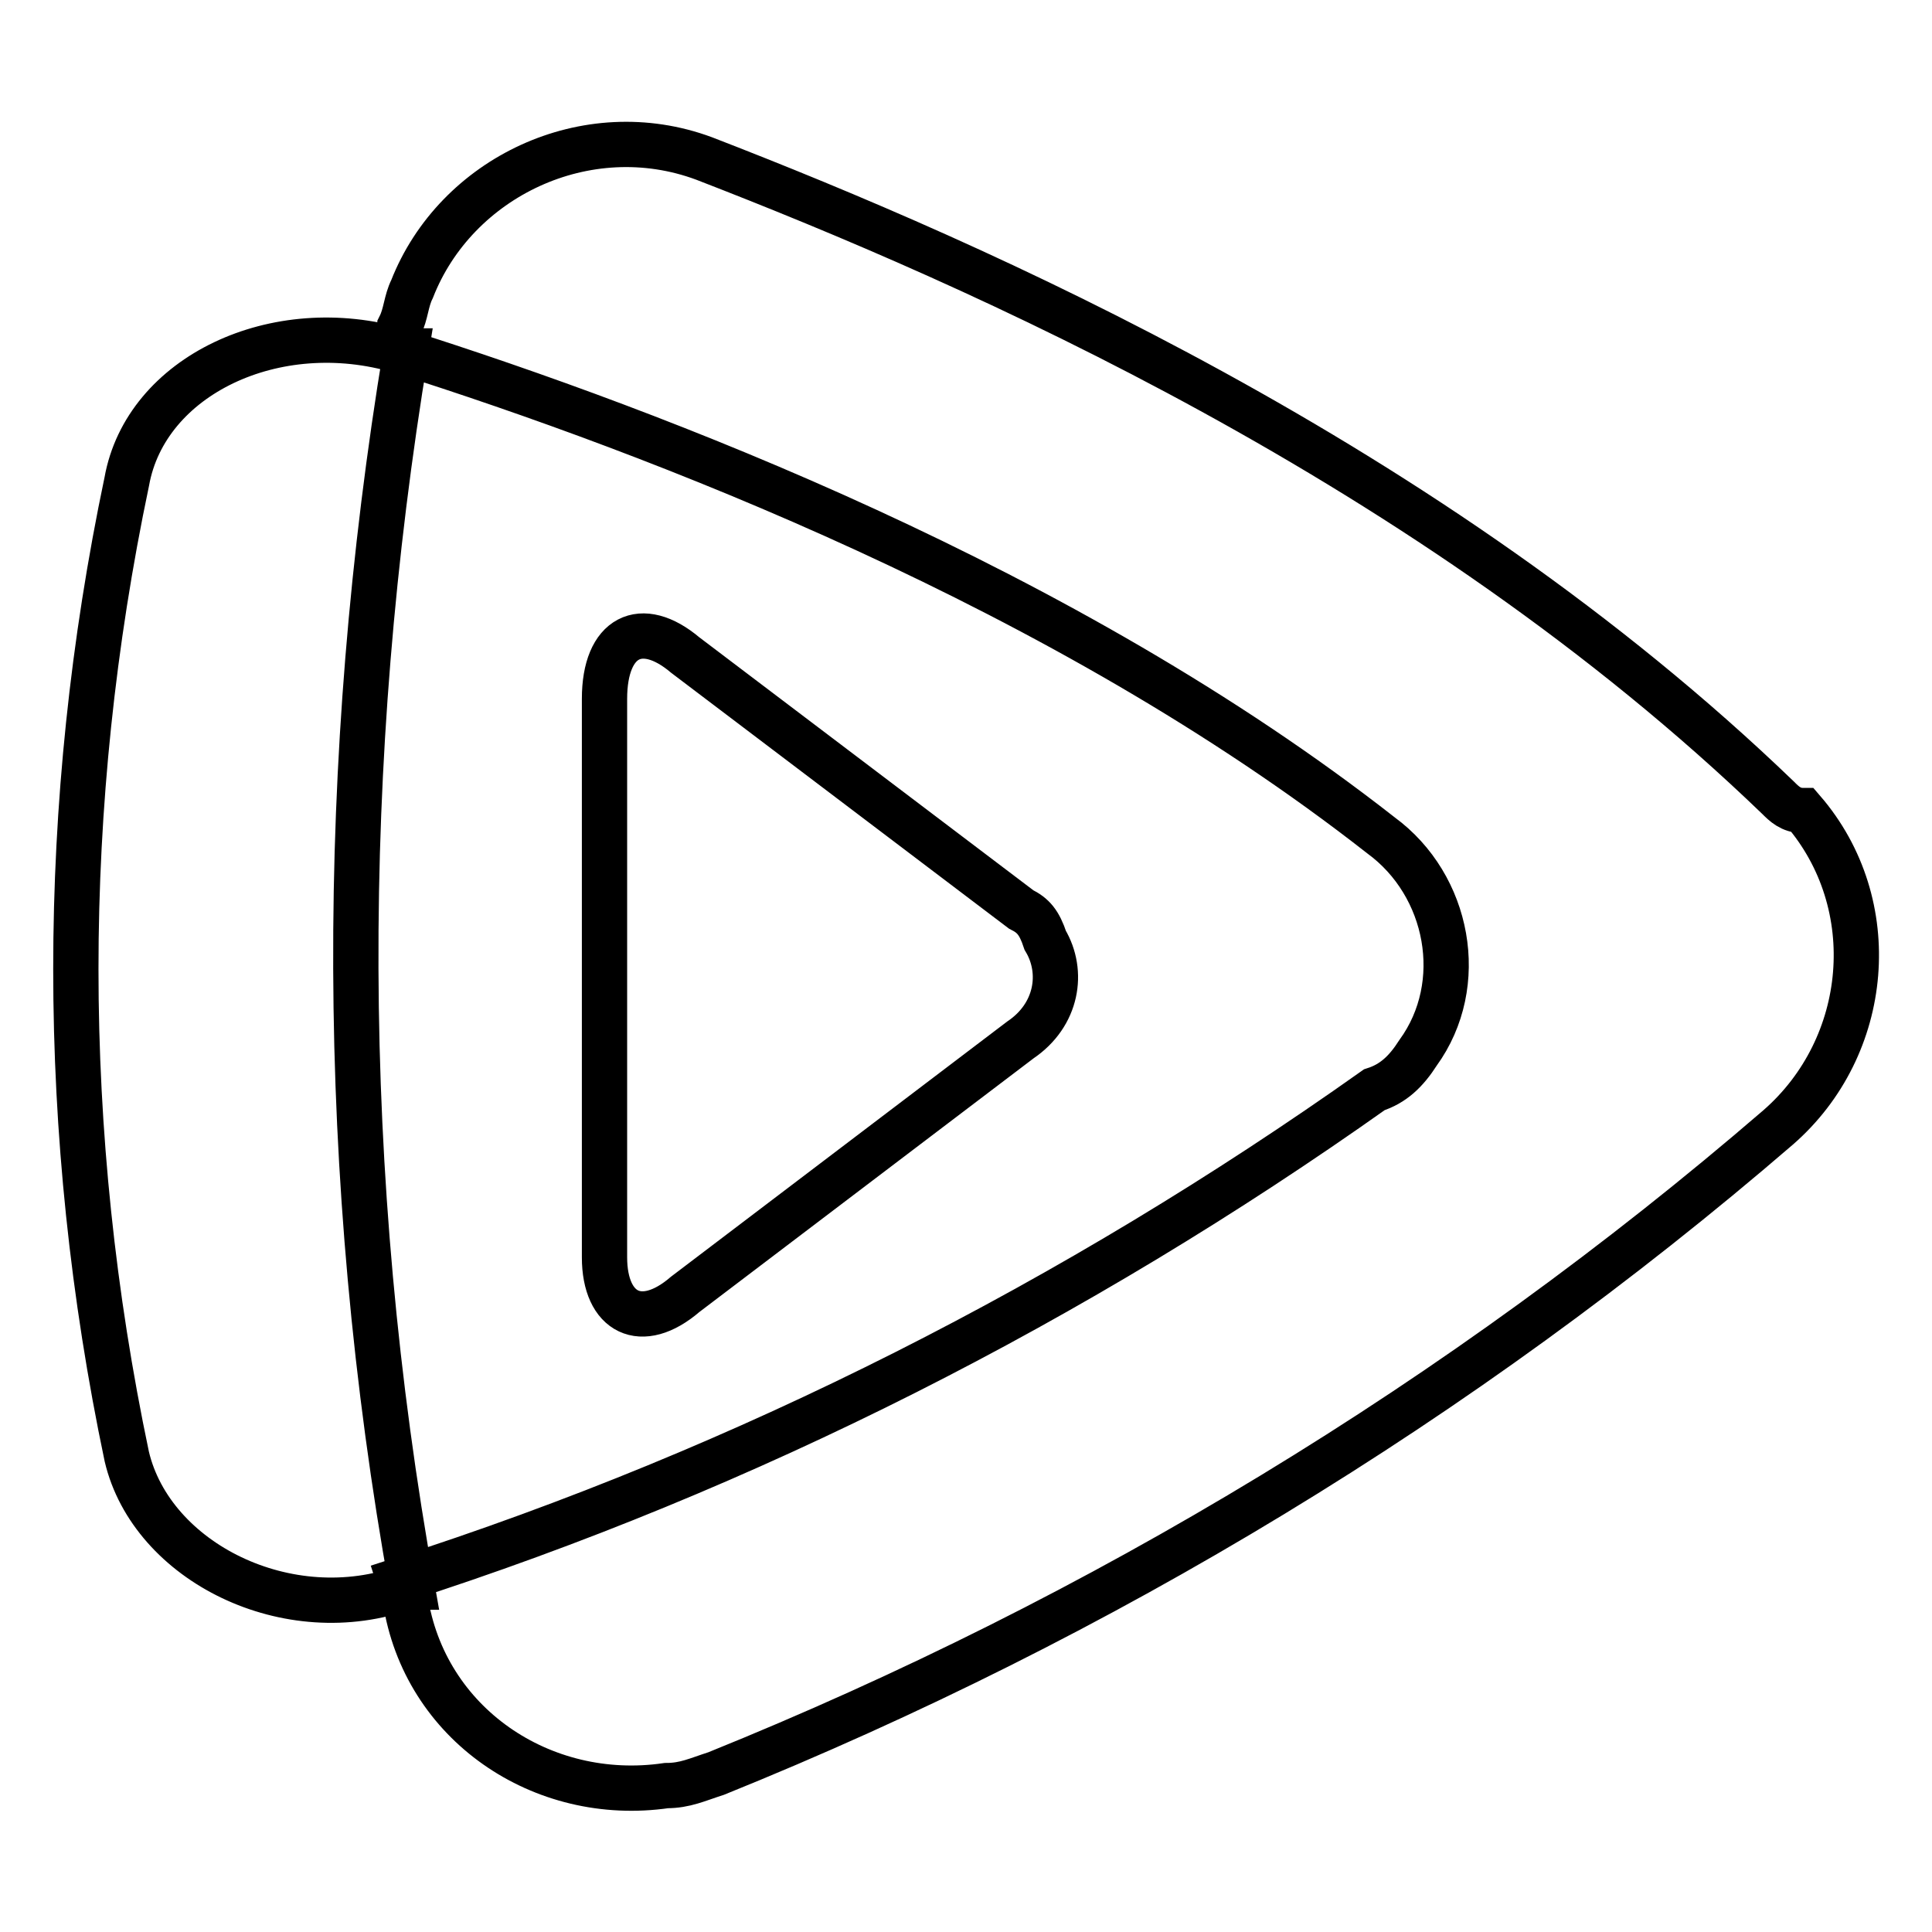 <?xml version="1.0" encoding="utf-8"?>
<!-- Svg Vector Icons : http://www.onlinewebfonts.com/icon -->
<!DOCTYPE svg PUBLIC "-//W3C//DTD SVG 1.1//EN" "http://www.w3.org/Graphics/SVG/1.1/DTD/svg11.dtd">
<svg version="1.1" xmlns="http://www.w3.org/2000/svg" xmlns:xlink="http://www.w3.org/1999/xlink" x="0px" y="0px" viewBox="0 0 256 256" enable-background="new 0 0 256 256" xml:space="preserve">
<g> <path stroke-width="6" fill-opacity="0" stroke="#000000"  d="M135.3,120.5L90.8,86.8c-5.8-4.9-10.7-2.5-10.7,5.8v74c0,7.4,4.9,9.9,10.7,4.9l44.4-33.7 c4.9-3.3,5.8-9,3.3-13.2C137.7,122.2,136.9,121.3,135.3,120.5z M235.6,105.7C189.5,61.3,129.5,35,93.3,21 c-15.6-5.8-32.9,2.5-38.7,17.3c-0.8,1.6-0.8,3.3-1.6,4.9v3.3c33.7,10.7,88,31.3,130,64.2c9,6.6,11.5,19.7,4.9,28.8 c-1.6,2.5-3.3,4.1-5.8,4.9c-39.5,28-83.1,50.2-129.2,65l0.8,2.5c2.5,16.5,18.1,27.1,34.6,24.7c2.5,0,4.1-0.8,6.6-1.6 c51-20.6,98.7-49.4,140.7-85.6c12.3-10.7,14-29.6,3.3-42C237.3,107.4,236.4,106.5,235.6,105.7L235.6,105.7z M53.8,46.5H53 c-16.5-4.9-33.7,3.3-36.2,17.3c-9,42.8-9,86.4,0,129.2c3.3,14,21.4,23,37,17.3h0.8C44.8,155.9,44.8,100.8,53.8,46.5L53.8,46.5z"/></g>
</svg>